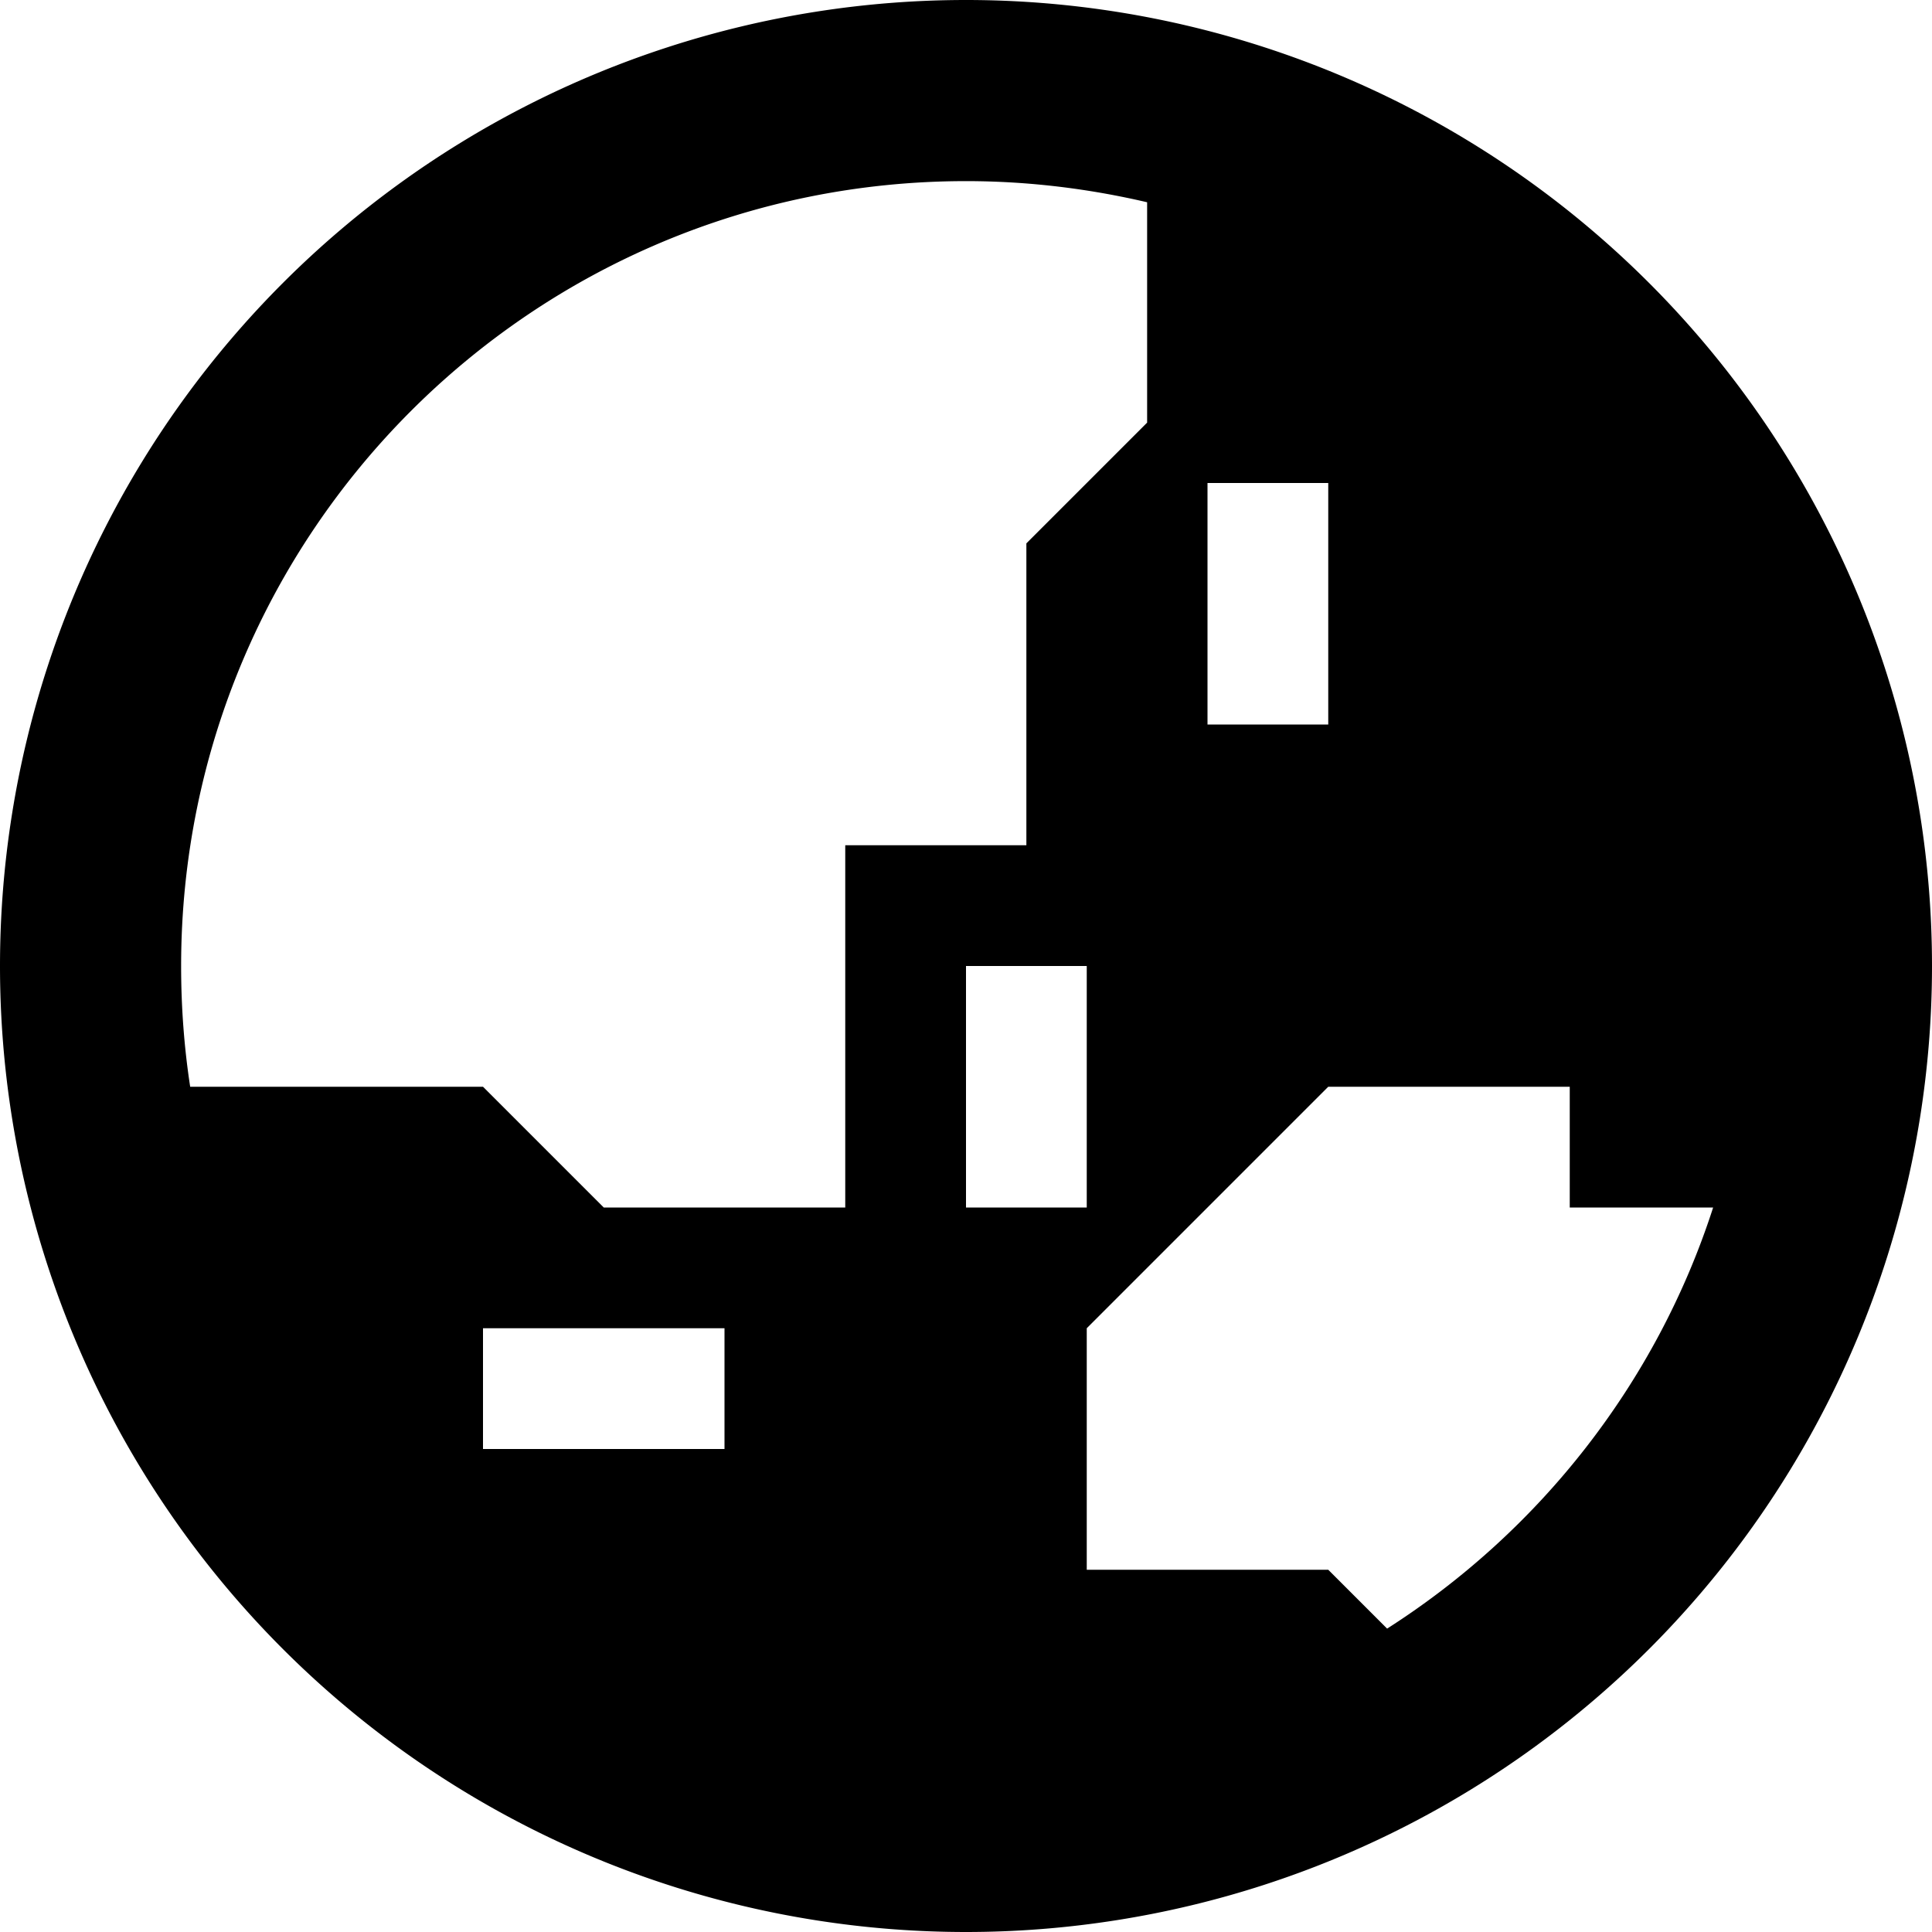 <svg xmlns="http://www.w3.org/2000/svg" viewBox="0 0 512 512"><!--! Font Awesome Pro 6.5.1 by @fontawesome - https://fontawesome.com License - https://fontawesome.com/license (Commercial License) Copyright 2023 Fonticons, Inc. --><path d="M50.4 288H128l32 32h64V224h48V144l32-32V53.6c-15.4-3.6-31.5-5.6-48-5.6C141.1 48 48 141.1 48 256c0 10.9 .8 21.6 2.4 32zM454 320H416V288H352l-64 64v64h64l15.6 15.6C408 405.8 439 366.5 454 320zM0 256a256 256 0 1 1 512 0A256 256 0 1 1 0 256zm128 96v32h64V352H128zm160-96H256v64h32V256zm32-128v64h32V128H320z"/></svg>